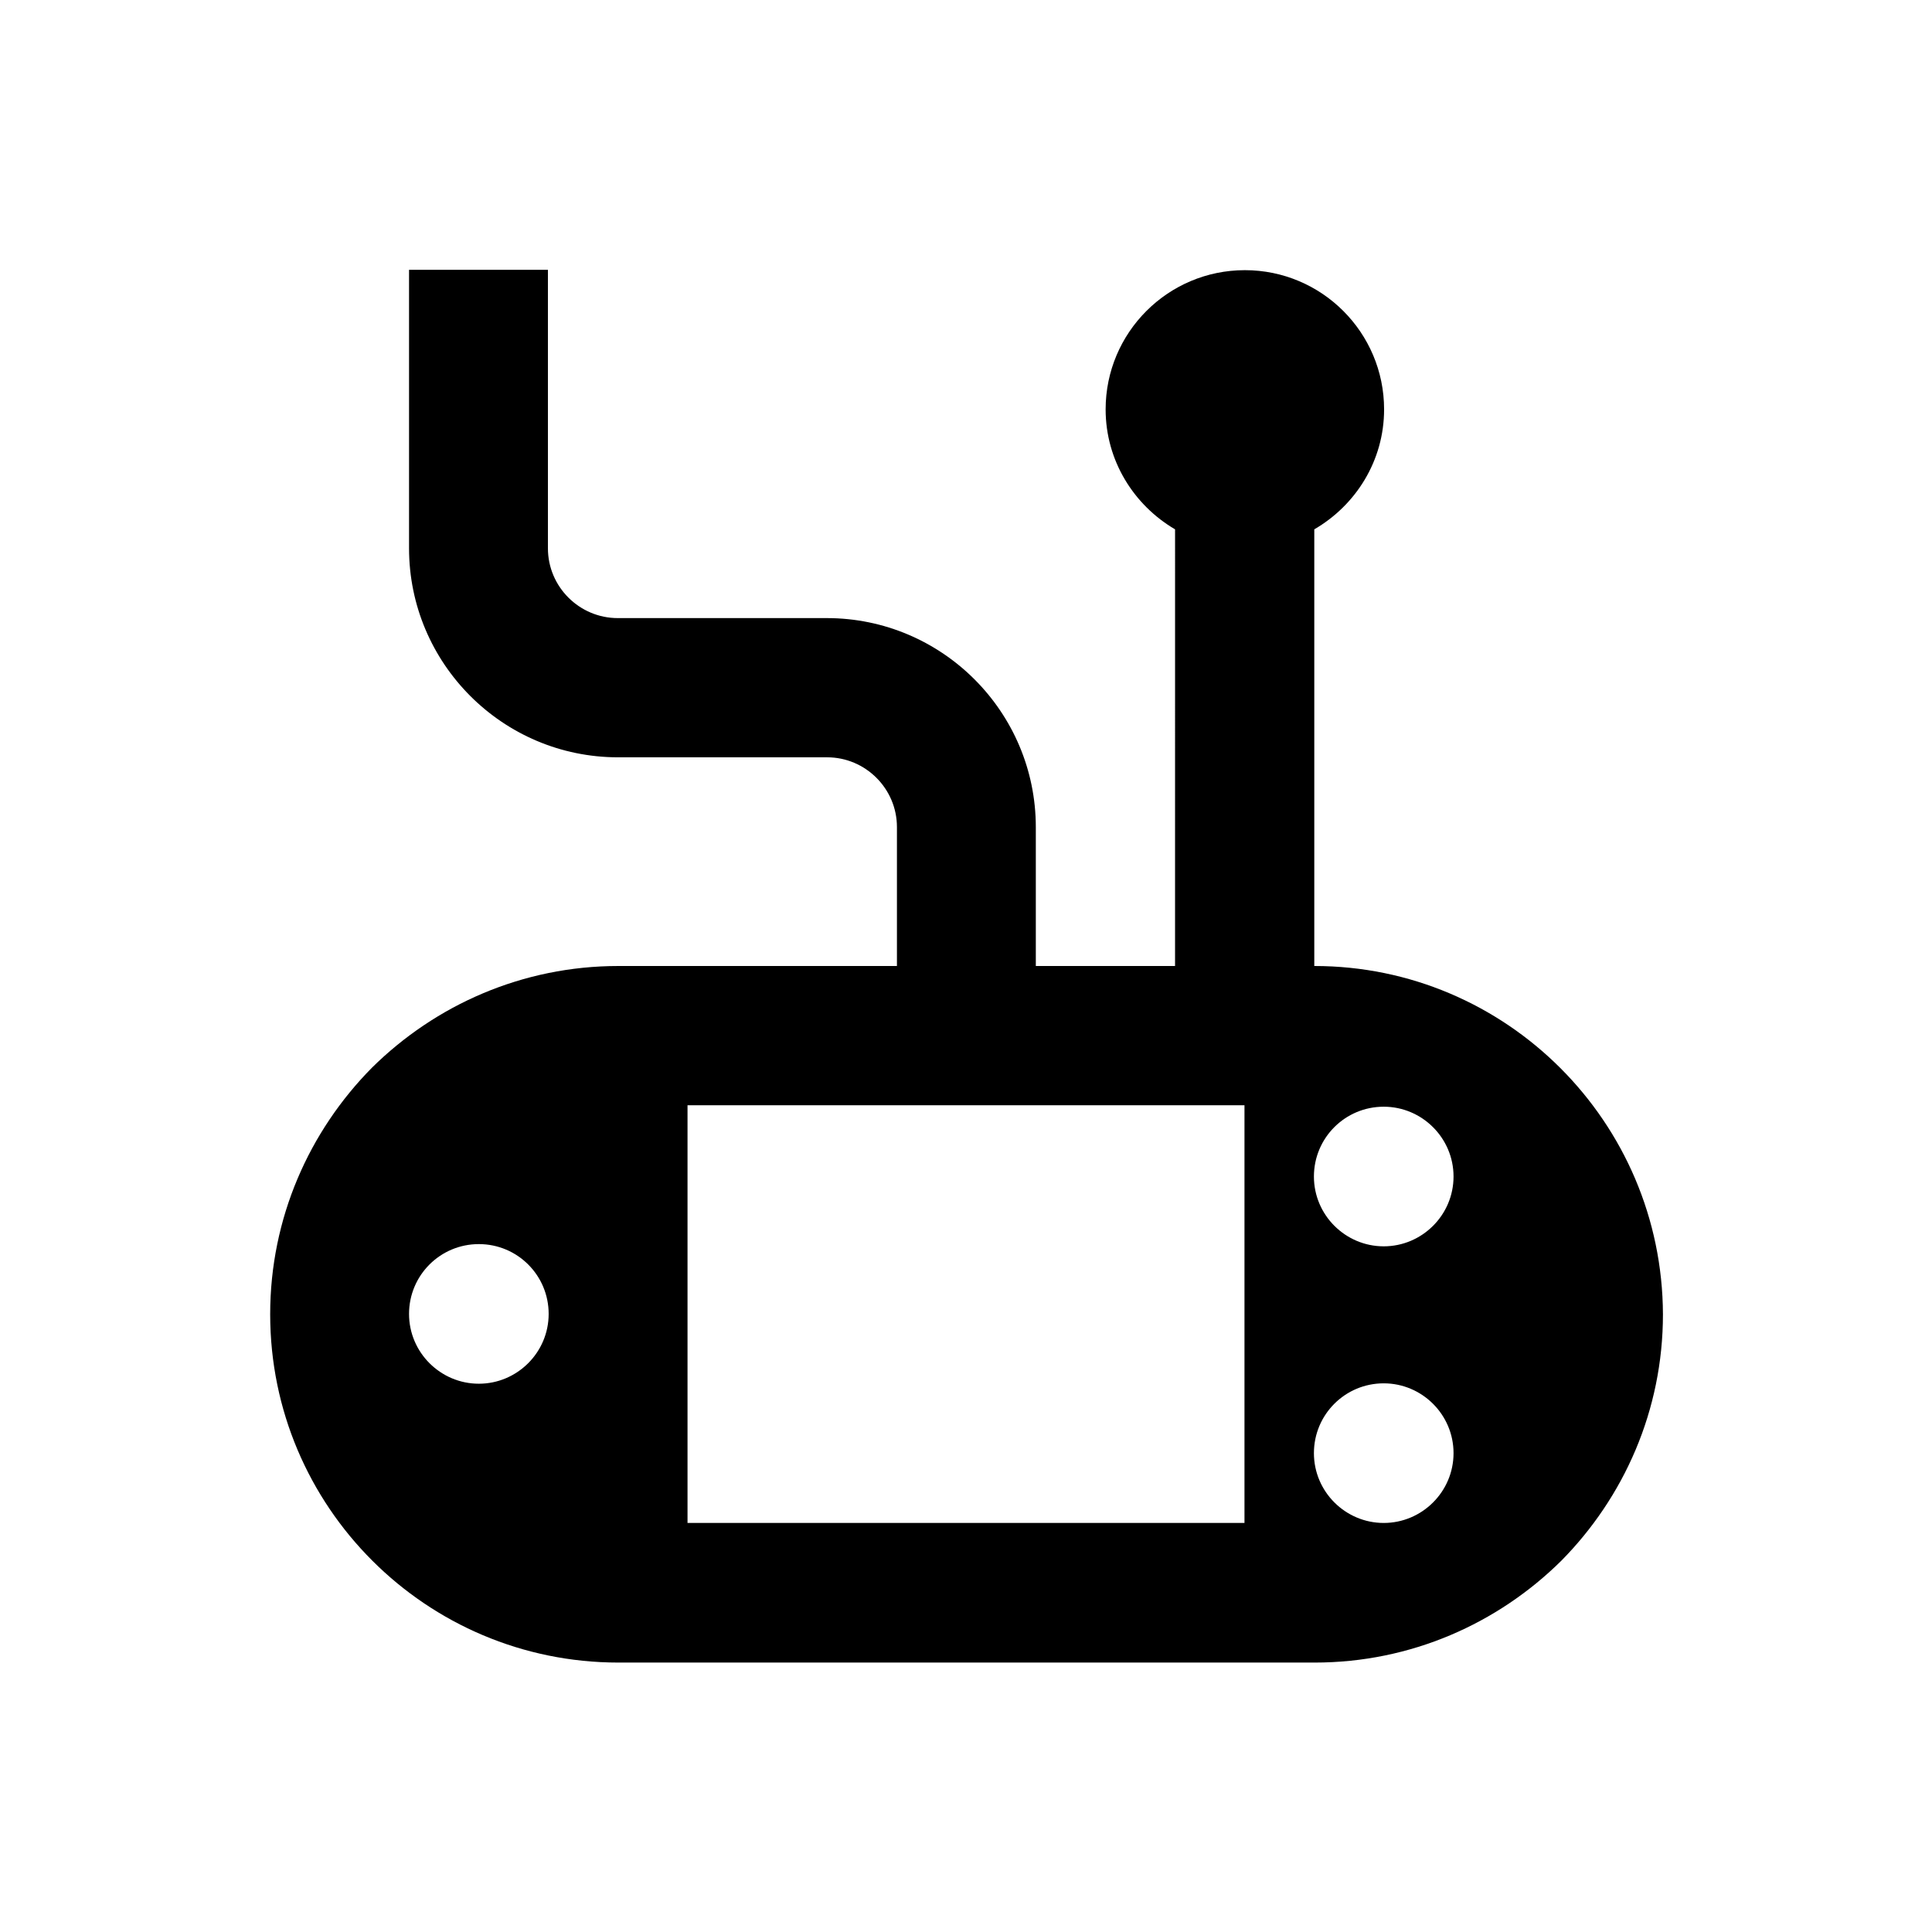 <?xml version="1.0" encoding="UTF-8"?>
<!-- Uploaded to: SVG Repo, www.svgrepo.com, Generator: SVG Repo Mixer Tools -->
<svg fill="#000000" width="800px" height="800px" version="1.1" viewBox="144 144 512 512" xmlns="http://www.w3.org/2000/svg">
 <path d="m492.3 400v-115.72c11.02-6.394 18.5-18.203 18.5-31.785 0-20.367-16.531-36.898-36.898-36.898-20.367 0-36.898 16.531-36.898 36.898 0 13.578 7.477 25.387 18.402 31.785l-0.004 115.72h-36.898v-36.801c0-30.504-24.797-55.398-55.398-55.398h-55.398c-10.137 0-18.5-8.266-18.5-18.5v-73.801l-36.805-0.004v73.801c0 30.504 24.797 55.398 55.398 55.398h55.398c10.137 0 18.5 8.266 18.5 18.5v36.805h-73.801c-25.484 0-48.512 10.332-65.336 26.961-16.629 16.828-26.961 39.852-26.961 65.336 0 50.973 41.328 92.301 92.301 92.301h184.5c25.484 0 48.512-10.332 65.336-26.961 16.629-16.828 26.961-39.852 26.961-65.336-0.195-50.973-41.523-92.301-92.398-92.301zm-221.4 110.7c-10.137 0-18.5-8.266-18.5-18.5s8.266-18.5 18.5-18.5c10.234 0 18.5 8.266 18.5 18.5s-8.367 18.5-18.5 18.5zm202.9 36.898h-147.6v-110.7h147.6zm36.902 0c-10.137 0-18.5-8.266-18.5-18.5s8.266-18.5 18.5-18.5c10.137 0 18.5 8.266 18.5 18.5s-8.363 18.5-18.5 18.5zm0-73.309c-10.137 0-18.5-8.266-18.5-18.5 0-10.234 8.266-18.5 18.5-18.5 10.137 0 18.5 8.266 18.5 18.5 0 10.234-8.363 18.5-18.5 18.5z"/>
</svg>
